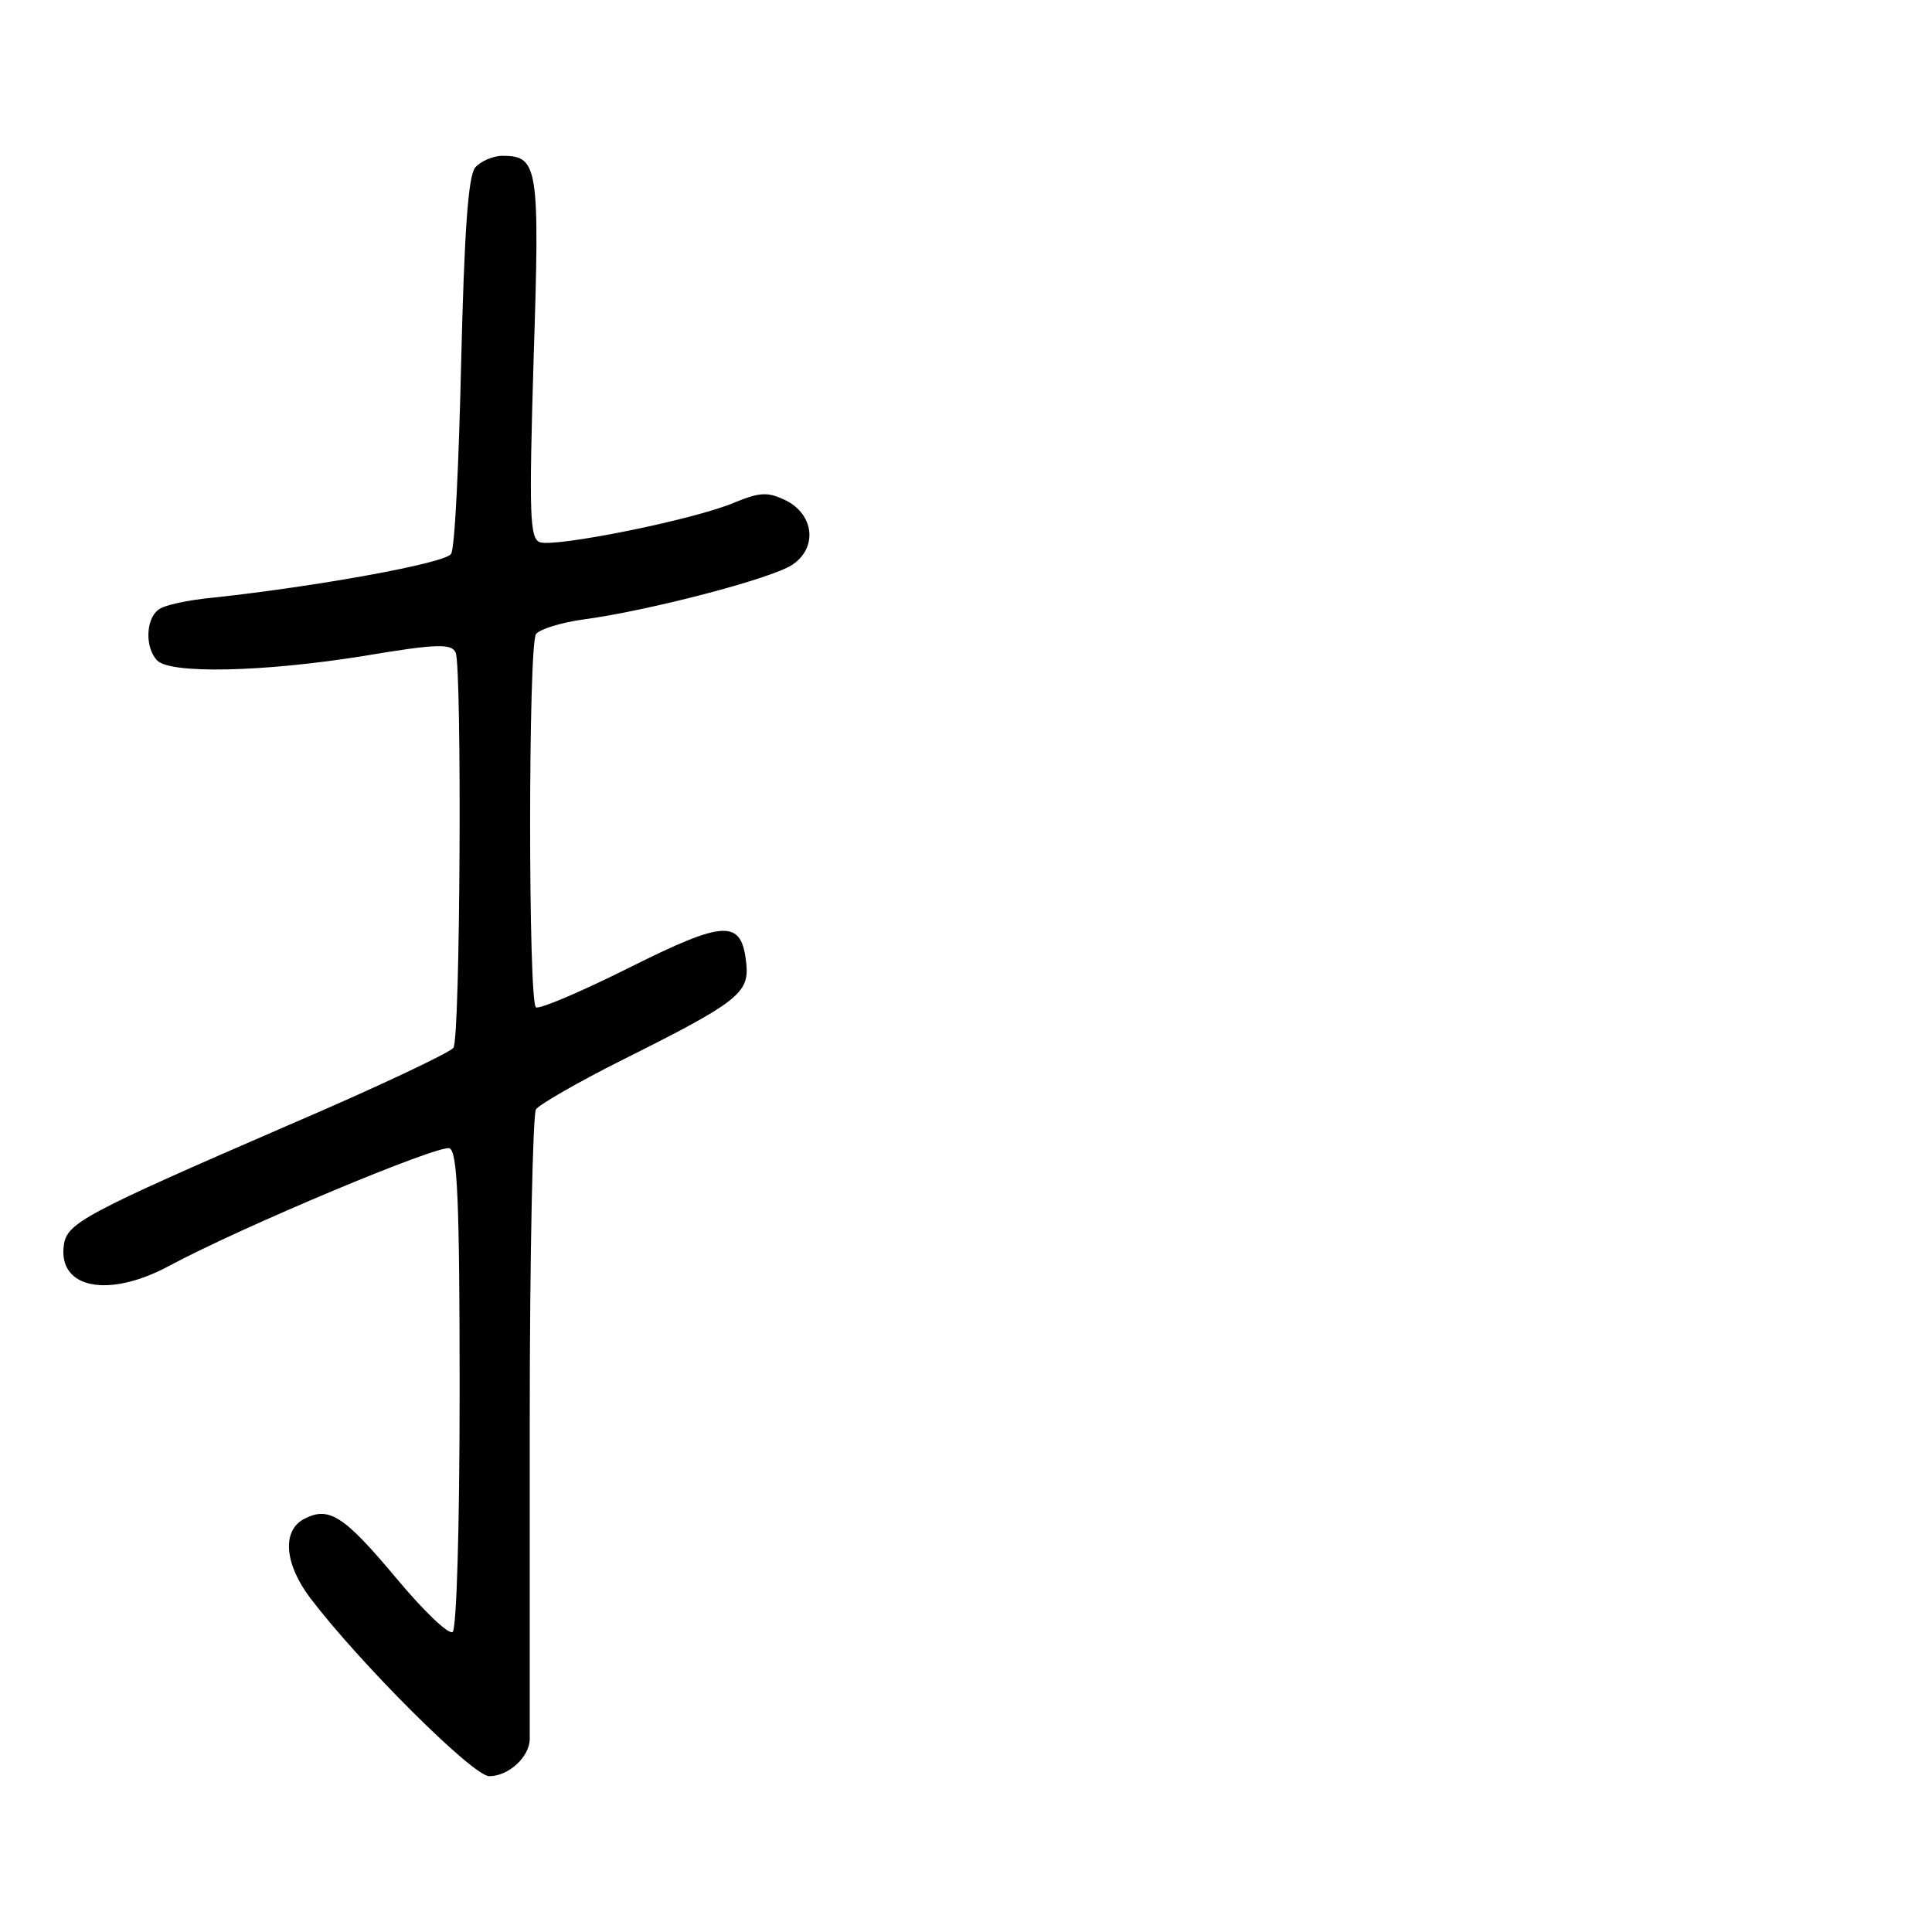 <?xml version="1.0" standalone="no"?>
<!DOCTYPE svg PUBLIC "-//W3C//DTD SVG 20010904//EN"
 "http://www.w3.org/TR/2001/REC-SVG-20010904/DTD/svg10.dtd">
<svg version="1.0" xmlns="http://www.w3.org/2000/svg"
 width="248pt" height="248pt" viewBox="0 0 248 248"
 preserveAspectRatio="xMidYMid meet">
<g transform="translate(0,248) scale(0.1,-0.1)"
fill="#000000" stroke="none">
<path d="M610 2265 c-9 -11 -14 -82 -18 -249 -3 -129 -8 -240 -13 -247 -7 -12
-174 -42 -304 -56 -33 -3 -66 -10 -72 -16 -16 -12 -17 -49 -1 -65 17 -17 134
-15 265 6 95 16 113 16 118 4 8 -21 6 -496 -3 -507 -4 -6 -99 -51 -211 -99
-263 -114 -285 -126 -289 -154 -8 -56 57 -69 135 -27 93 50 346 156 360 151
10 -4 13 -64 13 -310 0 -181 -4 -307 -9 -311 -6 -3 -38 28 -73 70 -67 80 -86
92 -118 75 -28 -15 -25 -57 8 -101 63 -83 209 -229 230 -229 25 0 52 25 52 48
0 9 0 193 0 407 0 215 4 395 8 401 4 6 54 35 112 64 146 73 162 85 158 123 -6
57 -26 57 -150 -5 -62 -31 -116 -54 -120 -51 -10 5 -10 464 0 479 4 6 32 15
62 19 82 11 240 52 267 70 33 22 28 65 -9 83 -23 11 -33 10 -65 -3 -51 -22
-231 -58 -250 -51 -13 5 -14 34 -8 236 8 246 6 260 -40 260 -12 0 -28 -7 -35
-15z"/>
</g>
</svg>
